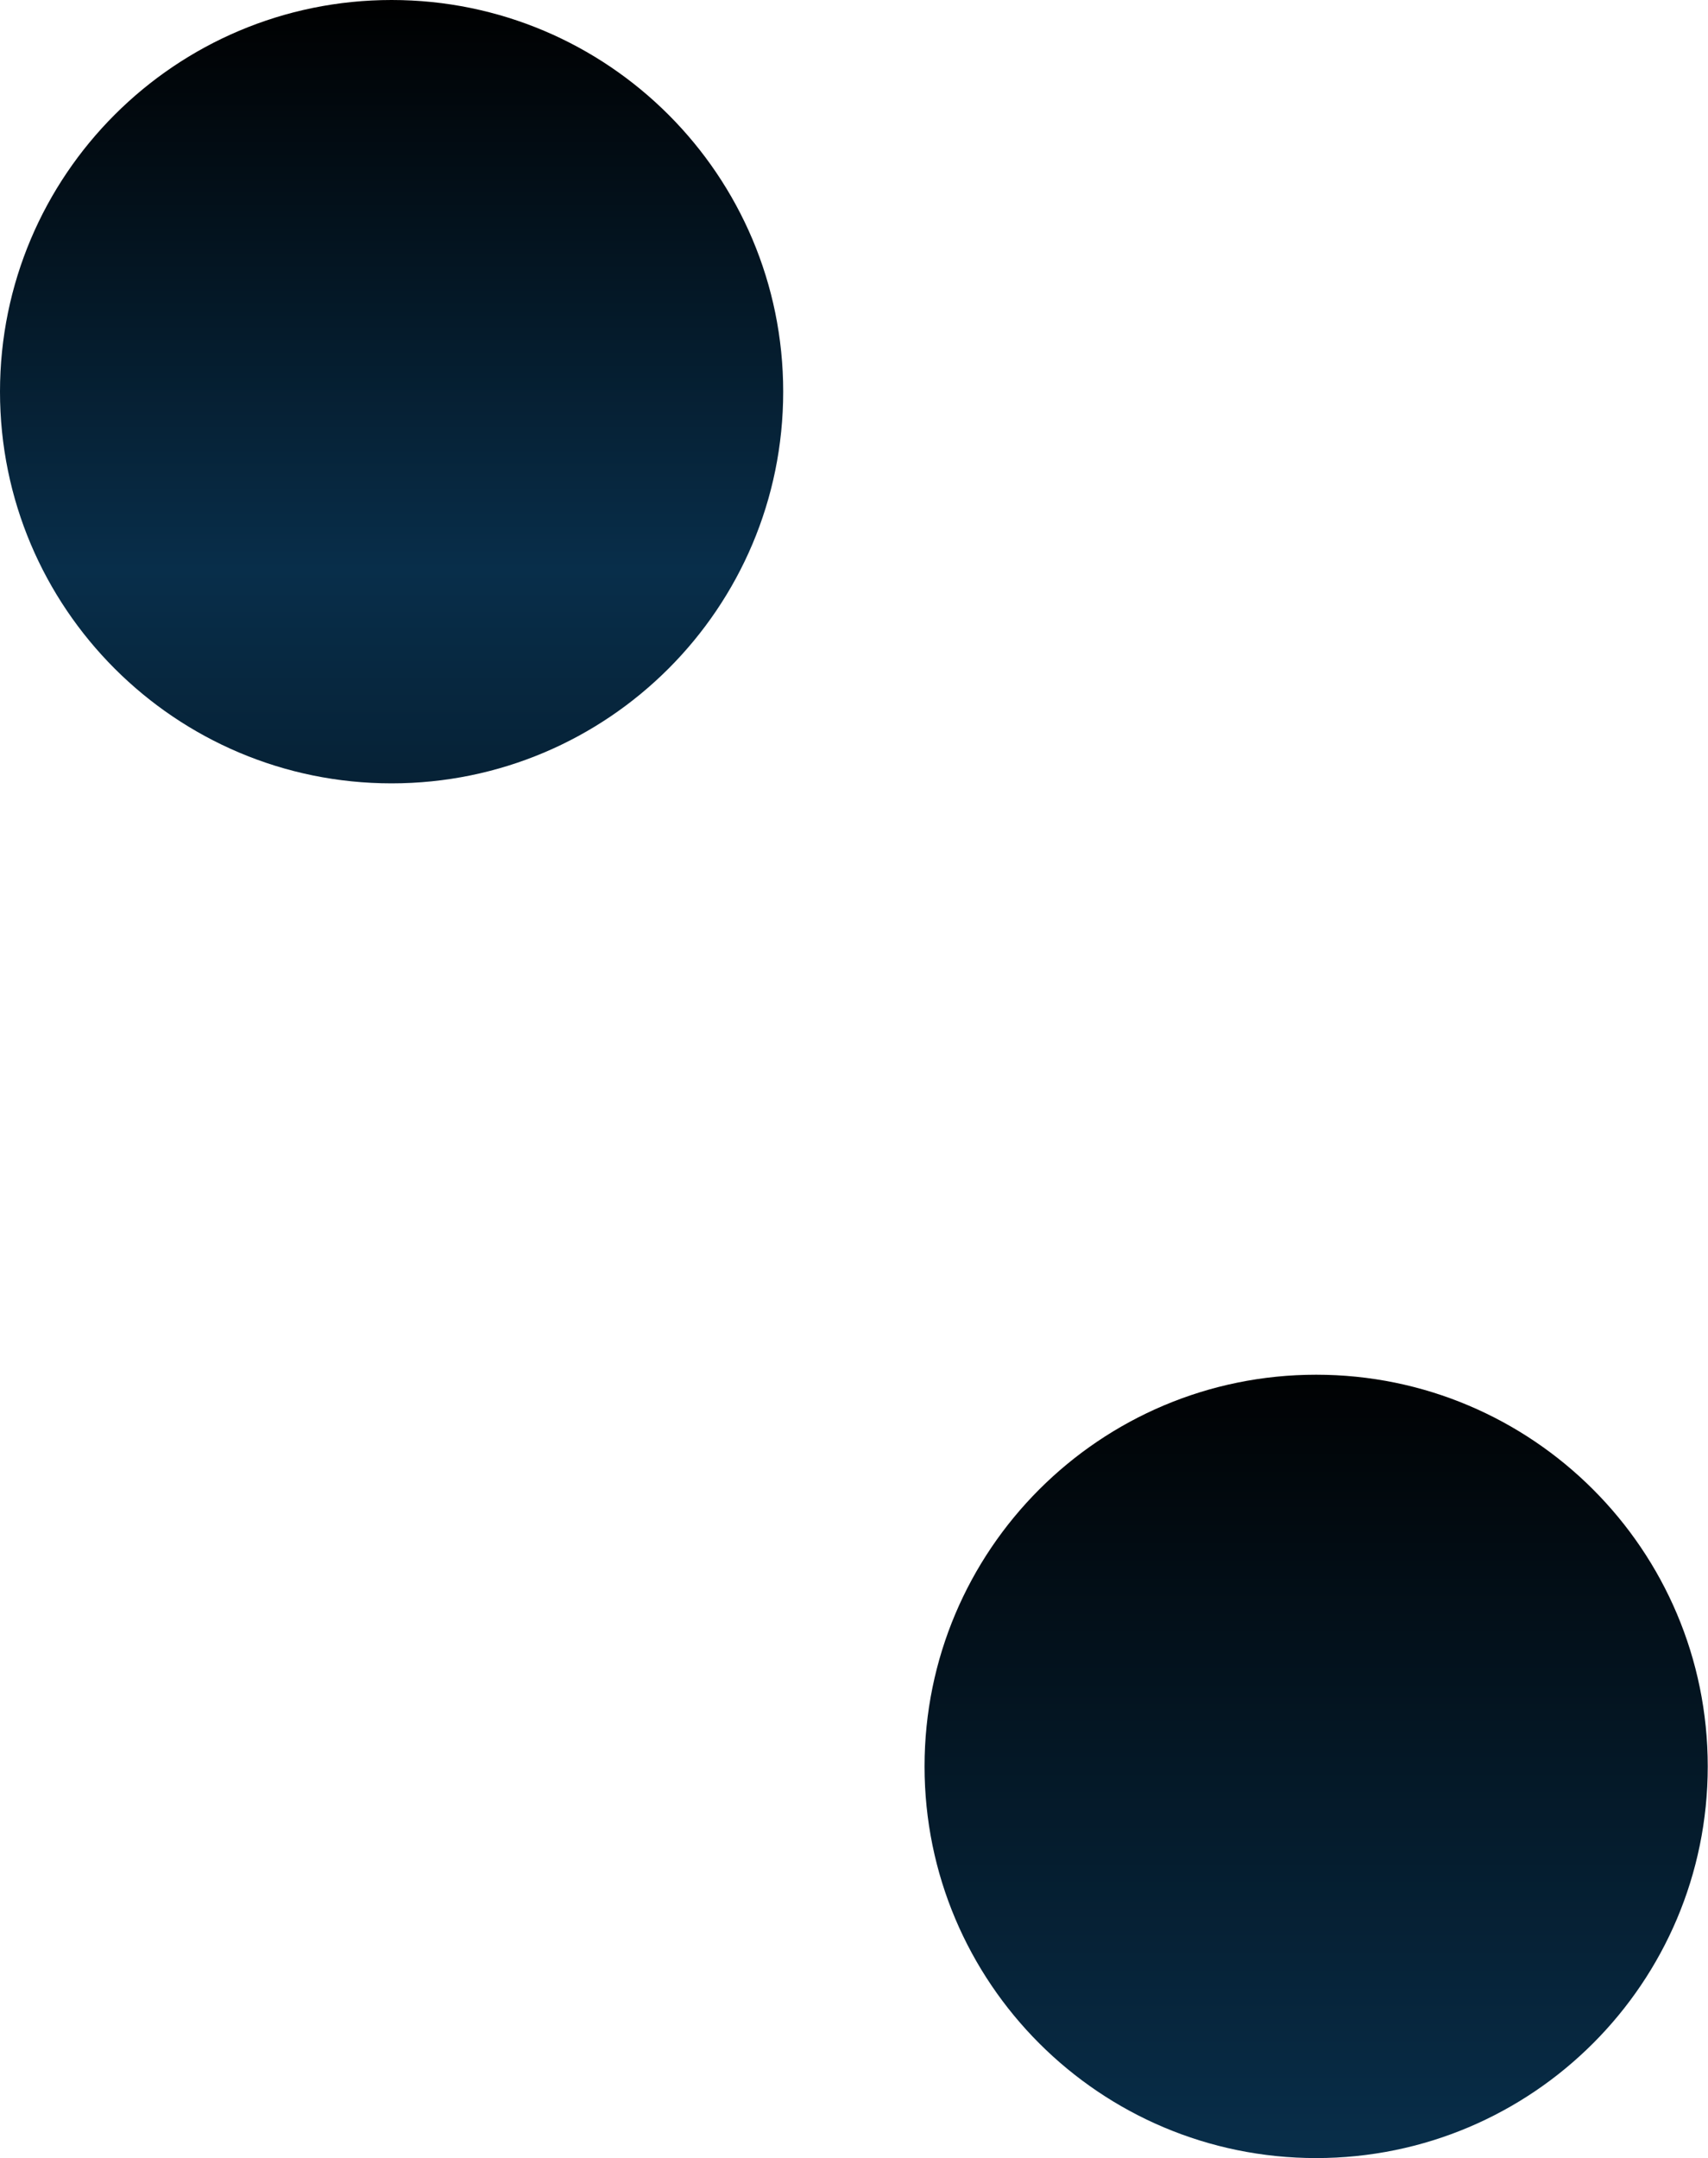 <?xml version="1.0" encoding="utf-8"?>
<svg xmlns="http://www.w3.org/2000/svg" fill="none" height="100%" overflow="visible" preserveAspectRatio="none" style="display: block;" viewBox="0 0 3341 4221" width="100%">
<g id="Ellipse 1085">
<path d="M1532 766C1532 1189.05 1189.05 1532 766 1532C342.95 1532 0 1189.05 0 766C0 342.95 342.95 0 766 0C1189.05 0 1532 342.95 1532 766Z" fill="url(#paint0_linear_0_138)"/>
<path d="M3340.5 3454.5C3340.5 3877.55 2997.55 4220.5 2574.5 4220.5C2151.45 4220.5 1808.5 3877.55 1808.5 3454.5C1808.5 3031.45 2151.45 2688.5 2574.5 2688.5C2997.55 2688.5 3340.5 3031.45 3340.5 3454.5Z" fill="url(#paint1_linear_0_138)"/>
</g>
<defs>
<linearGradient gradientUnits="userSpaceOnUse" id="paint0_linear_0_138" x1="1670.25" x2="1670.25" y1="0" y2="4220.5">
<stop/>
<stop offset="0.264" stop-color="#082E4A"/>
<stop offset="0.62"/>
<stop offset="1" stop-color="#082E4A"/>
</linearGradient>
<linearGradient gradientUnits="userSpaceOnUse" id="paint1_linear_0_138" x1="1670.25" x2="1670.25" y1="0" y2="4220.5">
<stop/>
<stop offset="0.264" stop-color="#082E4A"/>
<stop offset="0.62"/>
<stop offset="1" stop-color="#082E4A"/>
</linearGradient>
</defs>
</svg>
